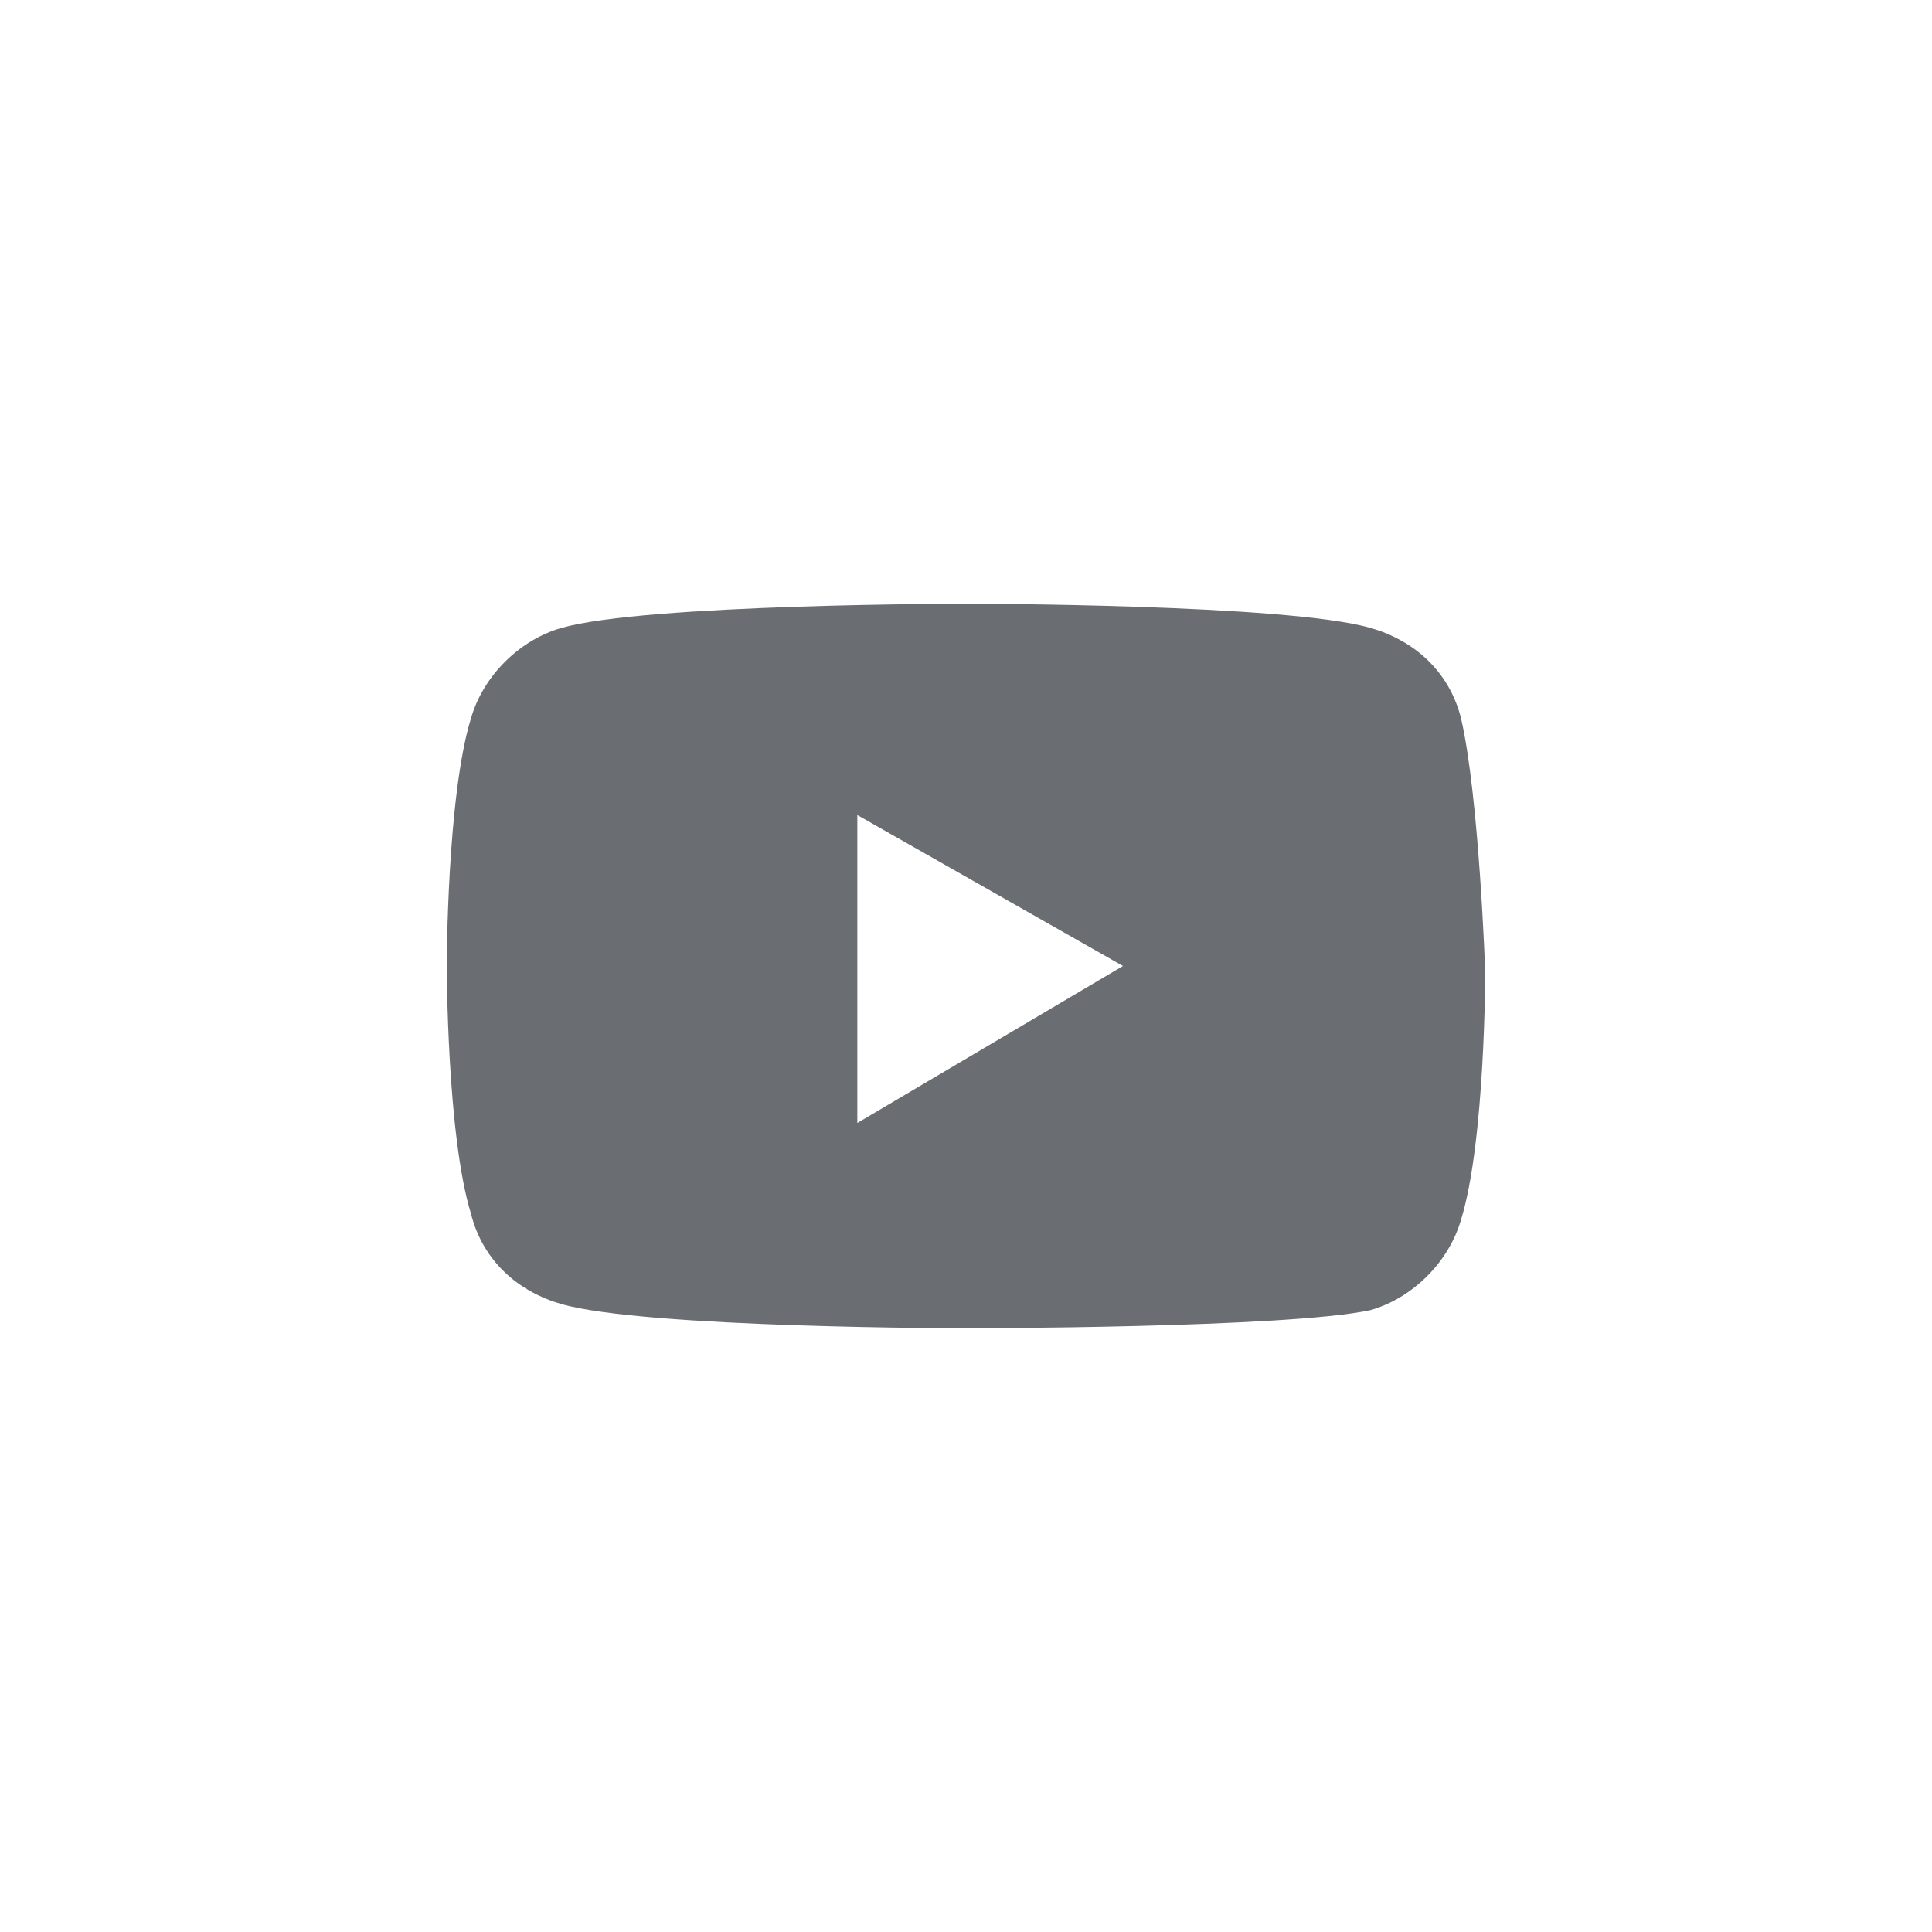 <?xml version="1.0" encoding="utf-8"?>
<!-- Generator: Adobe Illustrator 25.0.0, SVG Export Plug-In . SVG Version: 6.00 Build 0)  -->
<svg version="1.1" id="Layer_1" xmlns="http://www.w3.org/2000/svg" xmlns:xlink="http://www.w3.org/1999/xlink" x="0px" y="0px"
	 viewBox="0 0 32 32" style="enable-background:new 0 0 32 32;" xml:space="preserve">
<style type="text/css">
	.st0{fill:#6A6E72;}
</style>
<path class="st0" d="M24.2,11.9c-0.2-0.8-0.8-1.3-1.5-1.5C21.3,10,16,10,16,10s-5.3,0-6.7,0.4c-0.7,0.2-1.3,0.8-1.5,1.5
	C7.4,13.2,7.4,16,7.4,16s0,2.8,0.4,4.1c0.2,0.8,0.8,1.3,1.5,1.5C10.7,22,16,22,16,22s5.3,0,6.7-0.3c0.7-0.2,1.3-0.8,1.5-1.5
	c0.4-1.3,0.4-4.1,0.4-4.1S24.5,13.2,24.2,11.9z M14.2,18.6v-5.1l4.4,2.5L14.2,18.6z"/>
</svg>
